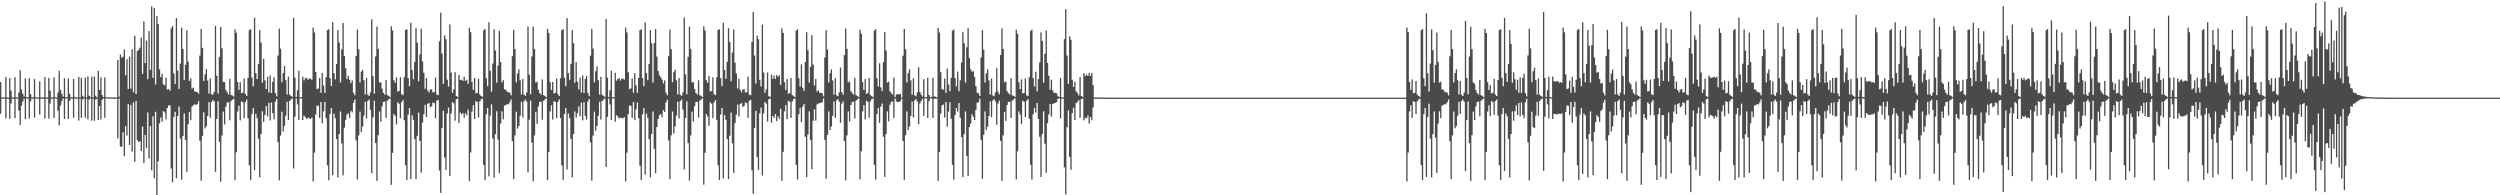 <?xml version="1.0" encoding="UTF-8"?>
<svg xmlns="http://www.w3.org/2000/svg" width="1920" height="150">
  <path d="M0 63.037h1v24.346H0zM1 74.728h1v1.000H1zM2 74.933h1v1.000H2zM3 74.739h1v1.000H3zM4 59.152h1v31.844H4zM5 74.819h1v1.000H5zM6 74.957h1v1.000H6zM7 59.945h1v31.355H7zM8 69.641h1v9.769H8zM9 74.776h1v1.000H9zM10 74.906h1v1.000H10zM11 59.286h1v31.472H11zM12 74.561h1v1.000H12zM13 74.905h1v1.000H13zM14 71.188h1v13.785H14zM15 53.867h1v42.244H15zM16 68.681h1v12.562H16zM17 71.985h1v5.997H17zM18 74.198h1v1.650H18zM19 60.186h1v31.343H19zM20 74.599h1v1.000H20zM21 74.689h1v1.000H21zM22 59.997h1v31.098H22zM23 72.254h1v5.579H23zM24 74.719h1v1.000H24zM25 74.756h1v1.000H25zM26 60.721h1v29.600H26zM27 74.509h1v1.049H27zM28 74.840h1v1.000H28zM29 74.861h1v1.000H29zM30 62.470h1v25.472H30zM31 74.708h1v1.000H31zM32 74.908h1v1.000H32zM33 74.702h1v1.000H33zM34 59.163h1v31.880H34zM35 74.810h1v1.000H35zM36 74.949h1v1.000H36zM37 59.824h1v31.336H37zM38 69.572h1v9.937H38zM39 74.802h1v1.000H39zM40 74.901h1v1.000H40zM41 59.366h1v31.279H41zM42 74.574h1v1.000H42zM43 74.896h1v1.000H43zM44 71.175h1v13.799H44zM45 54.312h1v41.969H45zM46 69.063h1v11.922H46zM47 72.043h1v5.683H47zM48 74.202h1v1.461H48zM49 60.069h1v31.259H49zM50 74.611h1v1.000H50zM51 74.676h1v1.000H51zM52 60.195h1v31.122H52zM53 72.028h1v5.508H53zM54 74.701h1v1.000H54zM55 74.764h1v1.000H55zM56 60.672h1v29.666H56zM57 74.465h1v1.093H57zM58 74.847h1v1.000H58zM59 74.880h1v1.000H59zM60 58.996h1v33.624H60zM61 74.793h1v1.000H61zM62 59.667h1v30.729H62zM63 73.540h1v2.791H63zM64 74.696h1v1.000H64zM65 59.543h1v30.810H65zM66 74.790h1v1.000H66zM67 58.721h1v32.892H67zM68 73.632h1v2.705H68zM69 74.690h1v1.000H69zM70 58.862h1v33.690H70zM71 74.776h1v1.000H71zM72 58.754h1v34.041H72zM73 73.498h1v2.875H73zM74 74.876h1v1.000H74zM75 54.361h1v37.876H75zM76 69.005h1v12.342H76zM77 59.404h1v32.296H77zM78 73.029h1v3.662H78zM79 74.563h1v1.000H79zM80 59.468h1v30.958H80zM81 74.610h1v1.000H81zM82 74.724h1v1.000H82zM83 74.763h1v1.000H83zM84 74.754h1v1.000H84zM85 74.758h1v1.000H85zM86 74.844h1v1.000H86zM87 74.854h1v1.000H87zM88 74.864h1v1.000H88zM89 74.889h1v1.000H89zM90 46.092h1v60.261H90zM91 74.293h1v1.453H91zM92 41.908h1v70.692H92zM93 44.404h1v68.218H93zM94 43.575h1v57.971H94zM95 37.972h1v81.983H95zM96 57.880h1v39.039H96zM97 45.472h1v58.606H97zM98 68.276h1v11.696H98zM99 43.583h1v67.732H99zM100 68.090h1v12.498H100zM101 37.831h1v78.634H101zM102 70.837h1v7.865H102zM103 27.426h1v96.905H103zM104 72.235h1v5.209H104zM105 39.245h1v68.406H105zM106 38.314h1v70.777H106zM107 36.649h1v71.840H107zM108 28.883h1v87.096H108zM109 56.786h1v40.400H109zM110 16.341h1v108.946H110zM111 48.508h1v55.068H111zM112 31.139h1v82.559H112zM113 60.800h1v25.623H113zM114 23.838h1v97.919H114zM115 53.725h1v43.081H115zM116 4.857h1v125.909H116zM117 59.807h1v29.496H117zM118 6.017h1v130.795H118zM119 64.909h1v20.961H119zM120 12.266h1v137.661H120zM121 18.418h1v105.421H121zM122 53.332h1v41.401H122zM123 59.355h1v30.871H123zM124 56.846h1v36.579H124zM125 64.783h1v20.544H125zM126 65.499h1v20.822H126zM127 59.622h1v32.012H127zM128 68.758h1v14.211H128zM129 68.296h1v12.728H129zM130 69.688h1v11.182H130zM131 21.779h1v107.643H131zM132 19.984h1v120.048H132zM133 56.430h1v33.467H133zM134 64.398h1v21.519H134zM135 13.804h1v123.060H135zM136 54.255h1v34.901H136zM137 68.356h1v13.460H137zM138 48.797h1v57.579H138zM139 21.292h1v116.703H139zM140 37.576h1v66.861H140zM141 61.534h1v25.553H141zM142 49.800h1v57.834H142zM143 23.286h1v108.698H143zM144 47.370h1v48.136H144zM145 62.179h1v23.892H145zM146 60.168h1v32.072H146zM147 68.067h1v13.887H147zM148 67.289h1v13.462H148zM149 70.235h1v9.889H149zM150 70.346h1v10.370H150zM151 70.706h1v9.205H151zM152 71.920h1v5.781H152zM153 42.700h1v65.320H153zM154 22.196h1v116.560H154zM155 36.703h1v67.670H155zM156 62.132h1v24.136H156zM157 57.068h1v41.560H157zM158 53.107h1v43.888H158zM159 61.831h1v27.164H159zM160 71.894h1v6.582H160zM161 60.237h1v30.169H161zM162 72.432h1v5.850H162zM163 72.654h1v4.154H163zM164 70.649h1v7.232H164zM165 19.894h1v112.024H165zM166 58.162h1v33.176H166zM167 71.873h1v5.898H167zM168 43.741h1v65.230H168zM169 20.688h1v118.869H169zM170 37.123h1v66.914H170zM171 62.866h1v22.817H171zM172 63.037h1v32.548H172zM173 69.241h1v12.750H173zM174 70.780h1v7.981H174zM175 72.497h1v6.067H175zM176 60.456h1v31.911H176zM177 72.950h1v4.653H177zM178 73.368h1v3.295H178zM179 74.181h1v1.570H179zM180 22.446h1v115.939H180zM181 25.174h1v91.754H181zM182 62.952h1v22.678H182zM183 69.036h1v12.132H183zM184 63.072h1v29.385H184zM185 71.601h1v6.208H185zM186 71.159h1v7.402H186zM187 60.271h1v30.543H187zM188 72.223h1v6.089H188zM189 73.657h1v2.857H189zM190 59.713h1v31.155H190zM191 23.156h1v103.861H191zM192 22.380h1v115.909H192zM193 59.601h1v28.087H193zM194 66.254h1v16.749H194zM195 13.657h1v117.004H195zM196 56.216h1v31.184H196zM197 60.754h1v30.151H197zM198 49.196h1v57.410H198zM199 23.099h1v113.147H199zM200 32.652h1v70.325H200zM201 63.488h1v21.960H201zM202 45.151h1v48.472H202zM203 61.737h1v26.469H203zM204 68.370h1v13.053H204zM205 59.058h1v30.342H205zM206 70.955h1v8.070H206zM207 58.015h1v34.498H207zM208 71.437h1v7.219H208zM209 62.803h1v24.132H209zM210 59.340h1v32.360H210zM211 71.495h1v6.608H211zM212 73.989h1v1.974H212zM213 42.666h1v66.534H213zM214 21.974h1v116.552H214zM215 37.303h1v66.833H215zM216 63.126h1v22.684H216zM217 56.138h1v44.869H217zM218 50.713h1v45.994H218zM219 61.580h1v27.257H219zM220 72.549h1v5.597H220zM221 58.860h1v33.362H221zM222 72.737h1v4.771H222zM223 73.695h1v2.724H223zM224 74.382h1v1.209H224zM225 13.679h1v115.761H225zM226 59.599h1v30.040H226zM227 74.462h1v1.109H227zM228 69.342h1v10.826H228zM229 54.320h1v37.810H229zM230 74.559h1v1.000H230zM231 74.660h1v1.000H231zM232 58.935h1v33.222H232zM233 61.734h1v27.107H233zM234 60.104h1v29.839H234zM235 59.768h1v31.637H235zM236 61.302h1v29.027H236zM237 60.352h1v30.500H237zM238 60.297h1v31.027H238zM239 61.299h1v28.923H239zM240 21.178h1v118.212H240zM241 24.873h1v92.320H241zM242 55.187h1v32.707H242zM243 68.491h1v12.618H243zM244 67.873h1v13.397H244zM245 59.924h1v30.666H245zM246 71.225h1v7.091H246zM247 56.002h1v38.743H247zM248 65.693h1v19.828H248zM249 71.394h1v6.845H249zM250 59.240h1v31.539H250zM251 23.099h1v103.992H251zM252 22.416h1v116.041H252zM253 60.008h1v27.659H253zM254 66.103h1v16.867H254zM255 17.072h1v117.417H255zM256 56.204h1v30.995H256zM257 60.920h1v29.896H257zM258 49.048h1v57.706H258zM259 23.068h1v113.152H259zM260 32.640h1v70.343H260zM261 63.295h1v22.287H261zM262 37.914h1v72.204H262zM263 17.598h1v117.038H263zM264 42.914h1v55.097H264zM265 52.433h1v39.579H265zM266 60.775h1v27.162H266zM267 58.177h1v28.828H267zM268 61.350h1v29.204H268zM269 63.720h1v21.364H269zM270 61.623h1v24.693H270zM271 71.178h1v7.771H271zM272 73.148h1v3.297H272zM273 43.021h1v64.767H273zM274 22.751h1v115.088H274zM275 37.797h1v66.180H275zM276 63.206h1v22.492H276zM277 55.005h1v46.387H277zM278 53.729h1v43.483H278zM279 61.615h1v27.193H279zM280 72.553h1v5.636H280zM281 59.855h1v31.122H281zM282 72.728h1v4.897H282zM283 73.658h1v2.711H283zM284 71.018h1v13.296H284zM285 14.922h1v118.074H285zM286 58.530h1v31.593H286zM287 71.870h1v5.568H287zM288 43.400h1v66.414H288zM289 20.313h1v118.632H289zM290 37.522h1v66.332H290zM291 63.271h1v22.373H291zM292 63.321h1v30.203H292zM293 68.060h1v13.579H293zM294 71.361h1v6.900H294zM295 72.649h1v5.341H295zM296 61.331h1v29.244H296zM297 73.042h1v4.211H297zM298 73.638h1v2.772H298zM299 74.515h1v1.000H299zM300 20.164h1v121.761H300zM301 23.376h1v93.978H301zM302 61.609h1v26.008H302zM303 63.558h1v25.369H303zM304 59.395h1v36.150H304zM305 70.247h1v8.367H305zM306 69.898h1v9.841H306zM307 59.307h1v31.582H307zM308 72.383h1v6.118H308zM309 73.107h1v3.722H309zM310 59.270h1v33.057H310zM311 22.948h1v103.908H311zM312 22.495h1v115.749H312zM313 59.984h1v28.040H313zM314 66.126h1v16.866H314zM315 17.480h1v120.060H315zM316 53.763h1v34.704H316zM317 60.808h1v31.326H317zM318 47.510h1v59.296H318zM319 21.574h1v115.993H319zM320 32.787h1v71.485H320zM321 62.391h1v24.063H321zM322 41.703h1v66.608H322zM323 22.041h1v110.564H323zM324 47.224h1v46.881H324zM325 55.854h1v31.910H325zM326 68.201h1v12.333H326zM327 59.901h1v30.015H327zM328 69.415h1v10.313H328zM329 70.984h1v8.079H329zM330 68.705h1v13.685H330zM331 68.641h1v13.031H331zM332 70.982h1v7.779H332zM333 70.735h1v8.472H333zM334 59.532h1v31.323H334zM335 72.625h1v4.678H335zM336 73.156h1v3.593H336zM337 31.725h1v99.254H337zM338 9.688h1v138.420H338zM339 41.189h1v57.066H339zM340 64.396h1v20.720H340zM341 27.242h1v93.621H341zM342 30.148h1v100.426H342zM343 61.197h1v25.892H343zM344 66.495h1v16.071H344zM345 18.750h1v116.398H345zM346 55.802h1v31.300H346zM347 71.289h1v7.118H347zM348 68.564h1v10.857H348zM349 55.388h1v37.297H349zM350 73.804h1v2.412H350zM351 74.471h1v1.080H351zM352 57.471h1v36.918H352zM353 61.413h1v25.038H353zM354 61.173h1v26.692H354zM355 62.124h1v24.713H355zM356 58.954h1v31.560H356zM357 62.111h1v24.822H357zM358 61.290h1v27.412H358zM359 64.350h1v19.891H359zM360 21.319h1v117.848H360zM361 24.748h1v92.353H361zM362 62.942h1v22.745H362zM363 68.973h1v11.882H363zM364 59.791h1v31.611H364zM365 71.676h1v6.034H365zM366 71.291h1v7.007H366zM367 60.547h1v29.618H367zM368 72.613h1v5.243H368zM369 73.750h1v2.703H369zM370 74.338h1v1.361H370zM371 23.332h1v103.407H371zM372 22.211h1v116.044H372zM373 60.179h1v27.480H373zM374 66.220h1v16.678H374zM375 17.109h1v118.362H375zM376 54.347h1v34.481H376zM377 70.421h1v9.756H377zM378 48.769h1v57.618H378zM379 22.589h1v113.871H379zM380 38.764h1v64.251H380zM381 63.552h1v21.896H381zM382 50.393h1v56.858H382zM383 23.755h1v109.228H383zM384 47.593h1v47.272H384zM385 63.320h1v22.236H385zM386 61.559h1v30.091H386zM387 68.662h1v12.462H387zM388 68.910h1v11.731H388zM389 70.513h1v9.407H389zM390 70.783h1v9.390H390zM391 71.146h1v7.401H391zM392 73.208h1v3.119H392zM393 43.181h1v65.223H393zM394 22.886h1v114.754H394zM395 37.744h1v66.266H395zM396 63.244h1v22.543H396zM397 56.395h1v42.321H397zM398 53.209h1v43.575H398zM399 61.629h1v27.189H399zM400 72.541h1v5.634H400zM401 60.638h1v29.663H401zM402 72.654h1v5.058H402zM403 73.699h1v2.709H403zM404 70.995h1v7.006H404zM405 20.297h1v112.111H405zM406 57.405h1v34.475H406zM407 72.397h1v4.884H407zM408 43.341h1v66.248H408zM409 20.408h1v118.737H409zM410 37.749h1v66.255H410zM411 63.295h1v22.549H411zM412 62.803h1v32.277H412zM413 69.032h1v12.712H413zM414 71.422h1v6.881H414zM415 72.607h1v5.528H415zM416 60.977h1v30.998H416zM417 73.061h1v4.366H417zM418 73.695h1v2.750H418zM419 74.563h1v1.000H419zM420 22.223h1v116.113H420zM421 25.362h1v91.280H421zM422 63.057h1v22.562H422zM423 69.045h1v11.782H423zM424 62.994h1v28.818H424zM425 71.753h1v5.929H425zM426 71.293h1v7.003H426zM427 60.327h1v30.406H427zM428 72.252h1v6.011H428zM429 73.705h1v2.701H429zM430 60.101h1v30.604H430zM431 23.132h1v103.839H431zM432 22.378h1v115.854H432zM433 59.618h1v28.058H433zM434 66.226h1v16.753H434zM435 13.859h1v116.277H435zM436 56.191h1v30.995H436zM437 61.230h1v29.523H437zM438 49.107h1v57.546H438zM439 23.087h1v113.175H439zM440 33.135h1v69.813H440zM441 63.524h1v22.038H441zM442 47.653h1v42.647H442zM443 62.785h1v24.101H443zM444 68.534h1v13.177H444zM445 59.636h1v29.615H445zM446 71.024h1v7.863H446zM447 57.974h1v34.421H447zM448 71.423h1v7.141H448zM449 60.601h1v28.412H449zM450 58.306h1v33.602H450zM451 71.410h1v6.660H451zM452 73.872h1v2.140H452zM453 42.767h1v66.610H453zM454 22.188h1v116.515H454zM455 37.301h1v66.907H455zM456 63.199h1v22.582H456zM457 54.752h1v45.631H457zM458 50.896h1v45.789H458zM459 61.623h1v27.243H459zM460 72.586h1v5.564H460zM461 58.967h1v32.906H461zM462 72.736h1v4.817H462zM463 73.679h1v2.715H463zM464 74.443h1v1.143H464zM465 14.530h1v113.706H465zM466 59.610h1v30.144H466zM467 74.481h1v1.121H467zM468 69.370h1v10.807H468zM469 54.342h1v37.890H469zM470 74.564h1v1.000H470zM471 74.693h1v1.000H471zM472 55.848h1v37.663H472zM473 61.974h1v26.496H473zM474 60.659h1v28.893H474zM475 59.951h1v31.107H475zM476 61.874h1v28.497H476zM477 60.426h1v30.120H477zM478 60.416h1v30.497H478zM479 61.152h1v28.908H479zM480 21.193h1v118.172H480zM481 24.879h1v92.311H481zM482 55.473h1v32.204H482zM483 68.508h1v12.632H483zM484 67.861h1v13.415H484zM485 60.194h1v30.431H485zM486 71.194h1v7.191H486zM487 56.234h1v36.062H487zM488 65.678h1v18.370H488zM489 71.299h1v7.483H489zM490 59.792h1v30.979H490zM491 23.177h1v104.084H491zM492 22.463h1v115.756H492zM493 60.002h1v27.786H493zM494 66.224h1v16.805H494zM495 17.208h1v116.947H495zM496 56.196h1v30.970H496zM497 61.599h1v28.942H497zM498 49.044h1v57.757H498zM499 23.047h1v113.142H499zM500 33.260h1v69.633H500zM501 63.399h1v22.189H501zM502 33.094h1v81.063H502zM503 22.318h1v110.700H503zM504 43.466h1v54.145H504zM505 54.579h1v36.754H505zM506 57.923h1v30.518H506zM507 59.292h1v28.367H507zM508 61.073h1v28.861H508zM509 64.063h1v20.452H509zM510 61.805h1v24.181H510zM511 71.162h1v7.536H511zM512 73.105h1v3.503H512zM513 43.233h1v64.584H513zM514 22.686h1v115.001H514zM515 37.780h1v66.156H515zM516 63.154h1v22.524H516zM517 55.435h1v47.158H517zM518 53.482h1v43.714H518zM519 61.680h1v27.101H519zM520 72.532h1v5.626H520zM521 59.937h1v31.001H521zM522 72.750h1v4.904H522zM523 73.641h1v2.765H523zM524 71.039h1v13.134H524zM525 13.475h1v116.650H525zM526 57.099h1v33.576H526zM527 72.433h1v5.425H527zM528 43.630h1v66.258H528zM529 20.489h1v118.160H529zM530 37.604h1v66.388H530zM531 63.240h1v22.502H531zM532 63.182h1v30.144H532zM533 68.249h1v13.320H533zM534 71.473h1v6.806H534zM535 72.530h1v5.663H535zM536 61.632h1v28.685H536zM537 73.118h1v4.149H537zM538 73.653h1v2.778H538zM539 74.563h1v1.000H539zM540 20.195h1v121.653H540zM541 23.383h1v93.910H541zM542 61.597h1v25.987H542zM543 63.495h1v26.026H543zM544 58.352h1v38.213H544zM545 70.222h1v8.357H545zM546 69.918h1v9.749H546zM547 59.325h1v31.522H547zM548 72.431h1v6.086H548zM549 73.102h1v3.728H549zM550 59.292h1v32.810H550zM551 22.918h1v103.959H551zM552 22.490h1v115.742H552zM553 59.995h1v28.019H553zM554 66.126h1v16.831H554zM555 17.485h1v119.680H555zM556 53.792h1v34.675H556zM557 60.488h1v31.471H557zM558 47.508h1v59.331H558zM559 21.564h1v115.999H559zM560 32.199h1v72.054H560zM561 62.403h1v24.050H561zM562 40.281h1v69.821H562zM563 22.635h1v110.232H563zM564 48.130h1v46.377H564zM565 56.297h1v31.752H565zM566 67.933h1v12.474H566zM567 60.453h1v28.966H567zM568 69.144h1v10.727H568zM569 70.959h1v8.214H569zM570 68.707h1v13.507H570zM571 68.489h1v12.857H571zM572 70.950h1v7.706H572zM573 70.784h1v8.539H573zM574 58.820h1v31.736H574zM575 72.700h1v4.682H575zM576 73.189h1v3.565H576zM577 32.327h1v98.539H577zM578 9.244h1v139.579H578zM579 42.606h1v55.586H579zM580 64.225h1v20.849H580zM581 27.313h1v93.295H581zM582 30.137h1v100.390H582zM583 61.265h1v25.710H583zM584 66.506h1v16.115H584zM585 18.829h1v116.057H585zM586 55.678h1v31.357H586zM587 71.290h1v7.046H587zM588 68.638h1v10.918H588zM589 55.579h1v37.787H589zM590 73.807h1v2.397H590zM591 74.460h1v1.155H591zM592 57.227h1v36.997H592zM593 60.575h1v28.513H593zM594 57.997h1v32.459H594zM595 60.690h1v26.886H595zM596 57.560h1v35.503H596zM597 59.044h1v30.290H597zM598 57.766h1v33.495H598zM599 65.234h1v18.297H599zM600 21.770h1v117.117H600zM601 25.194h1v91.401H601zM602 63.039h1v22.555H602zM603 69.056h1v11.674H603zM604 60.597h1v30.969H604zM605 72.021h1v5.337H605zM606 71.440h1v6.761H606zM607 59.933h1v30.656H607zM608 73.012h1v4.900H608zM609 73.829h1v2.346H609zM610 74.481h1v1.079H610zM611 23.524h1v103.142H611zM612 22.523h1v115.417H612zM613 60.116h1v27.549H613zM614 66.401h1v16.417H614zM615 49.353h1v44.569H615zM616 67.401h1v14.533H616zM617 69.761h1v10.016H617zM618 47.503h1v57.536H618zM619 24.740h1v111.245H619zM620 38.611h1v64.637H620zM621 63.499h1v21.990H621zM622 51.320h1v56.180H622zM623 27.135h1v102.794H623zM624 49.547h1v43.165H624zM625 65.699h1v18.259H625zM626 60.636h1v31.968H626zM627 70.301h1v9.941H627zM628 69.370h1v10.188H628zM629 71.226h1v8.024H629zM630 71.357h1v7.512H630zM631 71.631h1v6.783H631zM632 73.994h1v1.678H632zM633 44.095h1v63.257H633zM634 23.165h1v114.114H634zM635 38.079h1v65.528H635zM636 63.380h1v22.179H636zM637 56.291h1v43.616H637zM638 53.305h1v43.892H638zM639 61.765h1v27.211H639zM640 72.693h1v5.251H640zM641 60.171h1v30.326H641zM642 73.171h1v3.963H642zM643 73.920h1v2.139H643zM644 70.908h1v7.144H644zM645 51.851h1v42.442H645zM646 70.793h1v8.841H646zM647 72.749h1v5.199H647zM648 42.298h1v66.042H648zM649 21.814h1v116.755H649zM650 37.485h1v66.446H650zM651 63.220h1v22.310H651zM652 62.605h1v30.712H652zM653 69.981h1v10.663H653zM654 71.415h1v6.992H654zM655 72.602h1v5.500H655zM656 59.872h1v31.048H656zM657 73.077h1v4.173H657zM658 73.701h1v2.698H658zM659 74.568h1v1.000H659zM660 22.772h1v115.026H660zM661 25.910h1v90.287H661zM662 63.092h1v22.436H662zM663 69.089h1v11.627H663zM664 60.553h1v31.262H664zM665 72.030h1v5.326H665zM666 71.482h1v6.742H666zM667 59.846h1v30.546H667zM668 73.036h1v4.836H668zM669 73.850h1v2.313H669zM670 74.473h1v1.074H670zM671 23.536h1v103.116H671zM672 22.478h1v115.453H672zM673 60.118h1v27.545H673zM674 66.418h1v16.399H674zM675 48.571h1v45.828H675zM676 67.112h1v14.774H676zM677 69.847h1v9.691H677zM678 47.669h1v57.290H678zM679 24.591h1v111.311H679zM680 38.716h1v64.258H680zM681 63.395h1v22.143H681zM682 62.713h1v30.468H682zM683 70.055h1v10.360H683zM684 71.442h1v6.839H684zM685 72.642h1v5.268H685zM686 59.541h1v31.026H686zM687 74.423h1v1.319H687zM688 72.530h1v5.337H688zM689 72.206h1v6.138H689zM690 72.540h1v5.818H690zM691 72.063h1v5.674H691zM692 74.887h1v1.000H692zM693 42.824h1v65.462H693zM694 22.238h1v115.896H694zM695 37.765h1v66.108H695zM696 63.323h1v22.252H696zM697 56.276h1v43.614H697zM698 53.293h1v43.928H698zM699 61.713h1v27.292H699zM700 72.708h1v5.243H700zM701 60.171h1v30.074H701zM702 73.159h1v3.995H702zM703 73.923h1v2.159H703zM704 70.914h1v7.137H704zM705 51.687h1v43.710H705zM706 70.451h1v9.041H706zM707 72.723h1v4.874H707zM708 74.063h1v1.856H708zM709 60.883h1v28.149H709zM710 74.523h1v1.017H710zM711 74.527h1v1.000H711zM712 59.660h1v31.028H712zM713 72.863h1v4.856H713zM714 74.581h1v1.000H714zM715 74.350h1v1.242H715zM716 59.802h1v30.816H716zM717 74.086h1v1.755H717zM718 74.229h1v1.644H718zM719 74.832h1v1.000H719zM720 21.447h1v117.458H720zM721 24.968h1v91.682H721zM722 55.474h1v31.797H722zM723 68.490h1v12.471H723zM724 68.821h1v11.447H724zM725 60.369h1v29.899H725zM726 71.320h1v6.999H726zM727 52.660h1v44.603H727zM728 64.904h1v20.798H728zM729 70.139h1v8.444H729zM730 59.752h1v31.462H730zM731 23.577h1v103.001H731zM732 22.764h1v115.160H732zM733 59.933h1v28.349H733zM734 66.411h1v16.536H734zM735 54.973h1v30.687H735zM736 70.060h1v9.049H736zM737 61.706h1v28.700H737zM738 48.012h1v57.170H738zM739 24.713h1v111.270H739zM740 33.251h1v69.762H740zM741 63.362h1v22.186H741zM742 36.333h1v83.413H742zM743 21.641h1v113.593H743zM744 44.577h1v53.046H744zM745 53.196h1v41.723H745zM746 54.971h1v32.713H746zM747 54.670h1v34.985H747zM748 59.226h1v33.008H748zM749 66.085h1v18.294H749zM750 71.178h1v7.667H750zM751 71.696h1v6.868H751zM752 73.667h1v2.097H752zM753 44.109h1v63.265H753zM754 23.179h1v114.203H754zM755 38.154h1v65.391H755zM756 63.389h1v22.139H756zM757 56.314h1v43.618H757zM758 53.281h1v43.953H758zM759 61.761h1v27.306H759zM760 72.658h1v5.277H760zM761 60.361h1v29.614H761zM762 73.202h1v3.955H762zM763 73.899h1v2.219H763zM764 70.929h1v7.125H764zM765 52.339h1v43.475H765zM766 70.336h1v9.192H766zM767 72.457h1v4.789H767zM768 42.238h1v66.024H768zM769 21.772h1v117.061H769zM770 37.620h1v66.306H770zM771 63.216h1v22.659H771zM772 62.611h1v30.250H772zM773 70.043h1v10.544H773zM774 71.485h1v6.787H774zM775 72.624h1v5.476H775zM776 60.006h1v30.591H776zM777 73.139h1v4.066H777zM778 73.710h1v2.743H778zM779 74.455h1v1.000H779zM780 22.784h1v114.981H780zM781 25.887h1v90.266H781zM782 63.161h1v22.410H782zM783 68.450h1v19.479H783zM784 60.960h1v34.368H784zM785 71.655h1v5.685H785zM786 71.477h1v6.771H786zM787 60.338h1v29.611H787zM788 73.139h1v4.267H788zM789 73.850h1v2.277H789zM790 59.276h1v31.980H790zM791 23.765h1v102.682H791zM792 22.683h1v115.153H792zM793 60.019h1v27.742H793zM794 66.392h1v16.429H794zM795 55.070h1v31.436H795zM796 70.075h1v8.974H796zM797 60.705h1v30.714H797zM798 47.905h1v57.145H798zM799 24.895h1v111.021H799zM800 31.483h1v71.503H800zM801 63.505h1v21.986H801zM802 41.264h1v69.132H802zM803 23.444h1v109.284H803zM804 48.293h1v46.274H804zM805 58.175h1v29.660H805zM806 68.852h1v11.121H806zM807 61.211h1v28.311H807zM808 69.377h1v10.472H808zM809 71.271h1v7.969H809zM810 71.360h1v7.589H810zM811 71.627h1v6.838H811zM812 73.779h1v2.037H812zM813 74.497h1v1.000H813zM814 59.840h1v31.093H814zM815 74.750h1v1.000H815zM816 74.786h1v1.000H816zM817 30.021h1v98.536H817zM818 7.086h1v142.085H818zM819 42.646h1v55.019H819zM820 64.363h1v20.454H820zM821 27.847h1v92.658H821zM822 30.492h1v99.855H822zM823 61.280h1v25.579H823zM824 66.779h1v15.979H824zM825 62.710h1v29.474H825zM826 70.080h1v9.140H826zM827 71.498h1v6.777H827zM828 73.235h1v3.663H828zM829 59.281h1v31.209H829zM830 73.721h1v2.409H830zM831 74.438h1v1.195H831zM832 56.221h1v36.184H832zM833 58.447h1v31.977H833zM834 57.209h1v33.723H834zM835 58.389h1v30.282H835zM836 55.934h1v38.916H836zM837 58.373h1v31.409H837zM838 55.972h1v36.389H838zM839 65.305h1v17.341H839zM840 74.814h1v1.000H840zM841 74.820h1v1.000H841zM842 74.860h1v1.000H842zM843 74.881h1v1.000H843zM844 74.870h1v1.000H844zM845 74.925h1v1.000H845zM846 74.919h1v1.000H846zM847 74.922h1v1.000H847zM848 74.936h1v1.000H848zM849 74.951h1v1.000H849zM850 74.957h1v1.000H850zM851 74.969h1v1.000H851zM852 74.972h1v1.000H852zM853 74.980h1v1.000H853zM854 74.978h1v1.000H854zM855 74.979h1v1.000H855zM856 74.989h1v1.000H856zM857 74.989h1v1.000H857zM858 74.991h1v1.000H858zM859 74.991h1v1.000H859zM860 74.993h1v1.000H860zM861 74.992h1v1.000H861zM862 74.994h1v1.000H862zM863 74.996h1v1.000H863zM864 74.996h1v1.000H864zM865 74.996h1v1.000H865zM866 74.997h1v1.000H866zM867 74.998h1v1.000H867zM868 74.998h1v1.000H868zM869 74.999h1v1.000H869zM870 74.999h1v1.000H870zM871 74.999h1v1.000H871zM872 74.999h1v1.000H872zM873 74.999h1v1.000H873zM874 74.999h1v1.000H874zM875 74.999h1v1.000H875zM876 74.999h1v1.000H876zM877 74.999h1v1.000H877zM878 74.999h1v1.000H878zM879 74.999h1v1.000H879zM880 74.999h1v1.000H880zM881 74.999h1v1.000H881zM882 74.999h1v1.000H882zM883 74.999h1v1.000H883zM884 74.999h1v1.000H884zM885 74.999h1v1.000H885zM886 74.999h1v1.000H886zM887 74.999h1v1.000H887zM888 74.999h1v1.000H888zM889 74.999h1v1.000H889zM890 74.999h1v1.000H890zM891 74.999h1v1.000H891zM892 74.999h1v1.000H892zM893 74.999h1v1.000H893zM894 74.999h1v1.000H894zM895 74.999h1v1.000H895zM896 74.999h1v1.000H896zM897 74.999h1v1.000H897zM898 74.999h1v1.000H898zM899 74.999h1v1.000H899zM900 74.999h1v1.000H900zM901 74.999h1v1.000H901zM902 74.999h1v1.000H902zM903 74.999h1v1.000H903zM904 74.999h1v1.000H904zM905 74.999h1v1.000H905zM906 74.999h1v1.000H906zM907 74.999h1v1.000H907zM908 74.999h1v1.000H908zM909 74.999h1v1.000H909zM910 74.999h1v1.000H910zM911 74.999h1v1.000H911zM912 74.999h1v1.000H912zM913 74.999h1v1.000H913zM914 74.999h1v1.000H914zM915 74.999h1v1.000H915zM916 74.999h1v1.000H916zM917 74.999h1v1.000H917zM918 74.999h1v1.000H918zM919 74.999h1v1.000H919zM920 74.999h1v1.000H920zM921 74.999h1v1.000H921zM922 74.999h1v1.000H922zM923 74.999h1v1.000H923zM924 74.999h1v1.000H924zM925 74.999h1v1.000H925zM926 74.999h1v1.000H926zM927 74.999h1v1.000H927zM928 74.999h1v1.000H928zM929 74.999h1v1.000H929zM930 74.999h1v1.000H930zM931 74.999h1v1.000H931zM932 74.999h1v1.000H932zM933 74.999h1v1.000H933zM934 74.999h1v1.000H934zM935 74.999h1v1.000H935zM936 74.999h1v1.000H936zM937 74.999h1v1.000H937zM938 74.999h1v1.000H938zM939 74.999h1v1.000H939zM940 74.999h1v1.000H940zM941 74.999h1v1.000H941zM942 74.999h1v1.000H942zM943 74.999h1v1.000H943zM944 74.999h1v1.000H944zM945 74.999h1v1.000H945zM946 74.999h1v1.000H946zM947 74.999h1v1.000H947zM948 74.999h1v1.000H948zM949 74.999h1v1.000H949zM950 74.999h1v1.000H950zM951 74.999h1v1.000H951zM952 74.999h1v1.000H952zM953 74.999h1v1.000H953zM954 74.999h1v1.000H954zM955 74.999h1v1.000H955zM956 74.999h1v1.000H956zM957 74.999h1v1.000H957zM958 74.999h1v1.000H958zM959 74.999h1v1.000H959zM960 74.999h1v1.000H960zM961 74.999h1v1.000H961zM962 74.999h1v1.000H962zM963 74.999h1v1.000H963zM964 74.999h1v1.000H964zM965 74.999h1v1.000H965zM966 74.999h1v1.000H966zM967 74.999h1v1.000H967zM968 74.999h1v1.000H968zM969 74.999h1v1.000H969zM970 74.999h1v1.000H970zM971 74.999h1v1.000H971zM972 74.999h1v1.000H972zM973 74.999h1v1.000H973zM974 74.999h1v1.000H974zM975 74.999h1v1.000H975zM976 74.999h1v1.000H976zM977 74.999h1v1.000H977zM978 74.999h1v1.000H978zM979 74.999h1v1.000H979zM980 74.999h1v1.000H980zM981 74.999h1v1.000H981zM982 74.999h1v1.000H982zM983 74.999h1v1.000H983zM984 74.999h1v1.000H984zM985 74.999h1v1.000H985zM986 74.999h1v1.000H986zM987 74.999h1v1.000H987zM988 74.999h1v1.000H988zM989 74.999h1v1.000H989zM990 74.999h1v1.000H990zM991 74.999h1v1.000H991zM992 74.999h1v1.000H992zM993 74.999h1v1.000H993zM994 74.999h1v1.000H994zM995 74.999h1v1.000H995zM996 74.999h1v1.000H996zM997 74.999h1v1.000H997zM998 74.999h1v1.000H998zM999 74.999h1v1.000H999zM1000 74.999h1v1.000H1000zM1001 74.999h1v1.000H1001zM1002 74.999h1v1.000H1002zM1003 74.999h1v1.000H1003zM1004 74.999h1v1.000H1004zM1005 74.999h1v1.000H1005zM1006 74.999h1v1.000H1006zM1007 74.999h1v1.000H1007zM1008 74.999h1v1.000H1008zM1009 74.999h1v1.000H1009zM1010 74.999h1v1.000H1010zM1011 74.999h1v1.000H1011zM1012 74.999h1v1.000H1012zM1013 74.999h1v1.000H1013zM1014 74.999h1v1.000H1014zM1015 74.999h1v1.000H1015zM1016 74.999h1v1.000H1016zM1017 74.999h1v1.000H1017zM1018 74.999h1v1.000H1018zM1019 74.999h1v1.000H1019zM1020 74.999h1v1.000H1020zM1021 74.999h1v1.000H1021zM1022 74.999h1v1.000H1022zM1023 74.999h1v1.000H1023zM1024 74.999h1v1.000H1024zM1025 74.999h1v1.000H1025zM1026 74.999h1v1.000H1026zM1027 74.999h1v1.000H1027zM1028 74.999h1v1.000H1028zM1029 74.999h1v1.000H1029zM1030 74.999h1v1.000H1030zM1031 74.999h1v1.000H1031zM1032 74.999h1v1.000H1032zM1033 74.999h1v1.000H1033zM1034 74.999h1v1.000H1034zM1035 74.999h1v1.000H1035zM1036 74.999h1v1.000H1036zM1037 74.999h1v1.000H1037zM1038 74.999h1v1.000H1038zM1039 74.999h1v1.000H1039zM1040 74.999h1v1.000H1040zM1041 74.999h1v1.000H1041zM1042 74.999h1v1.000H1042zM1043 74.999h1v1.000H1043zM1044 74.999h1v1.000H1044zM1045 74.999h1v1.000H1045zM1046 74.999h1v1.000H1046zM1047 74.999h1v1.000H1047zM1048 74.999h1v1.000H1048zM1049 74.999h1v1.000H1049zM1050 74.999h1v1.000H1050zM1051 74.999h1v1.000H1051zM1052 74.999h1v1.000H1052zM1053 74.999h1v1.000H1053zM1054 74.999h1v1.000H1054zM1055 74.999h1v1.000H1055zM1056 74.999h1v1.000H1056zM1057 74.999h1v1.000H1057zM1058 74.999h1v1.000H1058zM1059 74.999h1v1.000H1059zM1060 74.999h1v1.000H1060zM1061 74.999h1v1.000H1061zM1062 74.999h1v1.000H1062zM1063 74.999h1v1.000H1063zM1064 74.999h1v1.000H1064zM1065 74.999h1v1.000H1065zM1066 74.999h1v1.000H1066zM1067 74.999h1v1.000H1067zM1068 74.999h1v1.000H1068zM1069 74.999h1v1.000H1069zM1070 74.999h1v1.000H1070zM1071 74.999h1v1.000H1071zM1072 74.999h1v1.000H1072zM1073 74.999h1v1.000H1073zM1074 74.999h1v1.000H1074zM1075 74.999h1v1.000H1075zM1076 74.999h1v1.000H1076zM1077 74.999h1v1.000H1077zM1078 74.999h1v1.000H1078zM1079 74.990h1v1.000H1079zM1080 21.170h1v118.245H1080zM1081 24.515h1v92.638H1081zM1082 62.929h1v22.697H1082zM1083 69.003h1v11.856H1083zM1084 60.997h1v29.542H1084zM1085 71.672h1v6.036H1085zM1086 71.254h1v7.103H1086zM1087 62.179h1v25.350H1087zM1088 72.659h1v5.126H1088zM1089 73.731h1v2.705H1089zM1090 74.343h1v1.359H1090zM1091 23.225h1v103.564H1091zM1092 22.266h1v116.020H1092zM1093 60.175h1v27.474H1093zM1094 66.222h1v16.684H1094zM1095 10.259h1v125.567H1095zM1096 56.235h1v33.569H1096zM1097 70.337h1v9.292H1097zM1098 48.792h1v57.670H1098zM1099 22.561h1v113.805H1099zM1100 38.611h1v64.421H1100zM1101 63.487h1v22.126H1101zM1102 49.926h1v55.742H1102zM1103 24.999h1v107.859H1103zM1104 47.547h1v47.366H1104zM1105 63.382h1v22.097H1105zM1106 62.784h1v28.017H1106zM1107 68.638h1v12.456H1107zM1108 68.904h1v11.848H1108zM1109 70.487h1v9.356H1109zM1110 70.794h1v9.382H1110zM1111 71.235h1v7.320H1111zM1112 73.190h1v3.099H1112zM1113 43.208h1v65.222H1113zM1114 22.939h1v114.693H1114zM1115 37.722h1v66.333H1115zM1116 63.269h1v22.465H1116zM1117 56.112h1v42.411H1117zM1118 53.242h1v43.564H1118zM1119 61.654h1v27.170H1119zM1120 72.548h1v5.632H1120zM1121 62.254h1v25.303H1121zM1122 72.723h1v4.951H1122zM1123 73.708h1v2.693H1123zM1124 71.002h1v7.063H1124zM1125 16.139h1v115.216H1125zM1126 59.883h1v32.178H1126zM1127 72.487h1v5.457H1127zM1128 43.419h1v66.488H1128zM1129 20.564h1v118.447H1129zM1130 37.776h1v66.024H1130zM1131 63.266h1v22.468H1131zM1132 64.430h1v27.796H1132zM1133 69.203h1v12.498H1133zM1134 71.408h1v6.983H1134zM1135 72.665h1v5.363H1135zM1136 61.352h1v28.004H1136zM1137 73.116h1v4.243H1137zM1138 73.697h1v2.744H1138zM1139 74.525h1v1.000H1139zM1140 22.213h1v116.086H1140zM1141 25.333h1v91.336H1141zM1142 63.064h1v22.574H1142zM1143 69.038h1v11.787H1143zM1144 65.315h1v23.967H1144zM1145 71.760h1v5.921H1145zM1146 71.284h1v7.009H1146zM1147 60.538h1v27.628H1147zM1148 72.606h1v5.032H1148zM1149 73.732h1v2.684H1149zM1150 61.439h1v27.398H1150zM1151 23.114h1v103.835H1151zM1152 22.403h1v115.837H1152zM1153 59.697h1v27.976H1153zM1154 66.229h1v16.758H1154zM1155 13.723h1v117.557H1155zM1156 56.194h1v31.041H1156zM1157 62.867h1v26.415H1157zM1158 49.094h1v57.582H1158zM1159 23.065h1v113.209H1159zM1160 33.733h1v69.197H1160zM1161 63.504h1v22.014H1161zM1162 55.591h1v37.106H1162zM1163 60.936h1v24.494H1163zM1164 68.924h1v12.093H1164zM1165 61.124h1v27.236H1165zM1166 71.164h1v7.815H1166zM1167 59.461h1v29.826H1167zM1168 71.328h1v7.244H1168zM1169 59.853h1v28.483H1169zM1170 56.701h1v34.057H1170zM1171 71.533h1v7.071H1171zM1172 73.988h1v1.866H1172zM1173 42.599h1v66.721H1173zM1174 22.062h1v116.488H1174zM1175 37.221h1v67.006H1175zM1176 63.100h1v22.692H1176zM1177 54.676h1v42.955H1177zM1178 52.026h1v46.312H1178zM1179 61.511h1v27.298H1179zM1180 72.616h1v5.577H1180zM1181 60.230h1v28.661H1181zM1182 72.793h1v4.688H1182zM1183 73.656h1v2.732H1183zM1184 74.388h1v1.191H1184zM1185 9.338h1v121.831H1185zM1186 59.892h1v29.636H1186zM1187 74.409h1v1.153H1187zM1188 69.309h1v10.874H1188zM1189 58.928h1v32.082H1189zM1190 74.487h1v1.000H1190zM1191 74.697h1v1.000H1191zM1192 58.790h1v32.665H1192zM1193 62.451h1v25.032H1193zM1194 62.482h1v25.041H1194zM1195 62.638h1v25.301H1195zM1196 62.178h1v25.272H1196zM1197 63.583h1v23.777H1197zM1198 63.049h1v24.561H1198zM1199 63.466h1v23.485H1199zM1200 21.221h1v118.174H1200zM1201 24.798h1v92.364H1201zM1202 57.152h1v28.756H1202zM1203 68.453h1v12.611H1203zM1204 67.894h1v13.371H1204zM1205 61.888h1v26.390H1205zM1206 71.222h1v7.116H1206zM1207 59.013h1v35.272H1207zM1208 66.616h1v15.610H1208zM1209 71.113h1v6.995H1209zM1210 61.278h1v28.245H1210zM1211 23.097h1v103.823H1211zM1212 22.169h1v116.118H1212zM1213 59.996h1v27.908H1213zM1214 66.277h1v16.752H1214zM1215 17.153h1v116.315H1215zM1216 56.167h1v31.008H1216zM1217 63.185h1v25.453H1217zM1218 49.065h1v57.671H1218zM1219 23.026h1v113.255H1219zM1220 35.114h1v67.841H1220zM1221 63.388h1v22.178H1221zM1222 34.546h1v74.077H1222zM1223 18.556h1v115.983H1223zM1224 44.169h1v57.292H1224zM1225 50.018h1v43.876H1225zM1226 55.876h1v32.612H1226zM1227 55.209h1v34.596H1227zM1228 60.699h1v32.726H1228zM1229 64.142h1v21.112H1229zM1230 63.770h1v20.225H1230zM1231 71.268h1v7.590H1231zM1232 73.283h1v3.296H1232zM1233 43.074h1v64.809H1233zM1234 22.844h1v114.801H1234zM1235 37.820h1v66.074H1235zM1236 63.200h1v22.427H1236zM1237 56.478h1v44.445H1237zM1238 53.355h1v43.790H1238zM1239 61.688h1v27.107H1239zM1240 72.502h1v5.667H1240zM1241 60.618h1v27.900H1241zM1242 72.623h1v4.991H1242zM1243 73.653h1v2.784H1243zM1244 71.033h1v13.241H1244zM1245 16.841h1v116.263H1245zM1246 58.401h1v31.881H1246zM1247 72.578h1v4.819H1247zM1248 43.575h1v66.573H1248zM1249 20.317h1v118.574H1249zM1250 37.754h1v66.194H1250zM1251 63.329h1v22.312H1251zM1252 64.710h1v25.564H1252zM1253 68.609h1v12.952H1253zM1254 71.389h1v6.947H1254zM1255 72.611h1v5.493H1255zM1256 62.637h1v25.152H1256zM1257 73.101h1v4.082H1257zM1258 73.675h1v2.723H1258zM1259 74.483h1v1.000H1259zM1260 20.263h1v121.678H1260zM1261 23.373h1v93.983H1261zM1262 61.639h1v25.944H1262zM1263 64.361h1v26.154H1263zM1264 61.309h1v30.671H1264zM1265 70.232h1v8.398H1265zM1266 69.928h1v9.779H1266zM1267 61.148h1v27.254H1267zM1268 72.344h1v6.042H1268zM1269 73.136h1v3.684H1269zM1270 60.631h1v27.966H1270zM1271 22.947h1v103.897H1271zM1272 22.501h1v115.724H1272zM1273 59.895h1v27.909H1273zM1274 66.156h1v16.806H1274zM1275 17.481h1v118.415H1275zM1276 53.779h1v34.675H1276zM1277 62.099h1v26.338H1277zM1278 47.489h1v59.351H1278zM1279 21.569h1v115.995H1279zM1280 33.109h1v71.159H1280zM1281 62.439h1v24.016H1281zM1282 44.188h1v64.701H1282zM1283 22.667h1v110.551H1283zM1284 47.109h1v47.082H1284zM1285 58.266h1v27.484H1285zM1286 68.174h1v12.252H1286zM1287 62.626h1v24.942H1287zM1288 69.222h1v10.687H1288zM1289 71.027h1v8.135H1289zM1290 68.878h1v13.523H1290zM1291 68.385h1v13.107H1291zM1292 71.056h1v7.703H1292zM1293 70.854h1v8.346H1293zM1294 59.866h1v28.340H1294zM1295 72.630h1v4.626H1295zM1296 73.223h1v3.500H1296zM1297 36.814h1v90.331H1297zM1298 8.547h1v139.049H1298zM1299 41.160h1v56.163H1299zM1300 64.272h1v20.675H1300zM1301 27.202h1v93.375H1301zM1302 30.403h1v100.230H1302zM1303 61.246h1v25.784H1303zM1304 66.570h1v15.973H1304zM1305 18.754h1v116.291H1305zM1306 55.751h1v31.195H1306zM1307 71.366h1v6.948H1307zM1308 68.677h1v10.860H1308zM1309 60.339h1v30.928H1309zM1310 73.832h1v2.447H1310zM1311 74.465h1v1.128H1311zM1312 58.002h1v32.211H1312zM1313 59.485h1v28.780H1313zM1314 59.858h1v28.779H1314zM1315 59.430h1v29.981H1315zM1316 58.809h1v32.315H1316zM1317 59.783h1v29.135H1317zM1318 58.867h1v31.287H1318zM1319 67.030h1v17.177H1319zM1320 21.777h1v117.099H1320zM1321 25.209h1v91.368H1321zM1322 63.001h1v22.601H1322zM1323 68.946h1v11.972H1323zM1324 61.787h1v27.554H1324zM1325 71.718h1v5.979H1325zM1326 71.252h1v7.072H1326zM1327 62.419h1v24.833H1327zM1328 72.693h1v5.144H1328zM1329 73.747h1v2.706H1329zM1330 74.342h1v1.369H1330zM1331 23.224h1v103.597H1331zM1332 22.227h1v116.047H1332zM1333 60.173h1v27.463H1333zM1334 66.215h1v16.698H1334zM1335 13.504h1v122.866H1335zM1336 57.217h1v31.395H1336zM1337 70.773h1v8.830H1337zM1338 48.909h1v57.542H1338zM1339 22.611h1v113.608H1339zM1340 38.735h1v64.357H1340zM1341 63.528h1v22.021H1341zM1342 49.883h1v55.599H1342zM1343 25.071h1v107.746H1343zM1344 47.510h1v47.262H1344zM1345 63.312h1v22.284H1345zM1346 63.469h1v26.584H1346zM1347 68.663h1v12.402H1347zM1348 68.927h1v11.787H1348zM1349 70.556h1v9.359H1349zM1350 70.809h1v9.434H1350zM1351 71.218h1v7.371H1351zM1352 73.214h1v3.077H1352zM1353 43.184h1v65.252H1353zM1354 22.876h1v114.726H1354zM1355 37.727h1v66.308H1355zM1356 63.259h1v22.465H1356zM1357 56.265h1v42.294H1357zM1358 53.252h1v43.574H1358zM1359 61.662h1v27.162H1359zM1360 72.541h1v5.621H1360zM1361 62.454h1v25.220H1361zM1362 72.698h1v4.986H1362zM1363 73.707h1v2.705H1363zM1364 71.002h1v7.120H1364zM1365 17.647h1v114.274H1365zM1366 60.144h1v31.502H1366zM1367 72.721h1v4.422H1367zM1368 43.453h1v66.398H1368zM1369 20.466h1v118.617H1369zM1370 37.669h1v66.235H1370zM1371 63.192h1v22.598H1371zM1372 64.587h1v27.706H1372zM1373 69.587h1v12.150H1373zM1374 71.438h1v6.867H1374zM1375 72.567h1v5.472H1375zM1376 61.693h1v26.942H1376zM1377 73.110h1v4.222H1377zM1378 73.698h1v2.713H1378zM1379 74.550h1v1.000H1379zM1380 22.206h1v116.051H1380zM1381 25.372h1v91.272H1381zM1382 63.062h1v22.504H1382zM1383 68.993h1v11.866H1383zM1384 65.298h1v23.772H1384zM1385 71.763h1v5.920H1385zM1386 71.304h1v7.001H1386zM1387 60.788h1v26.814H1387zM1388 72.562h1v5.012H1388zM1389 73.688h1v2.714H1389zM1390 61.765h1v26.016H1390zM1391 23.153h1v103.831H1391zM1392 22.368h1v115.868H1392zM1393 59.763h1v27.920H1393zM1394 66.247h1v16.725H1394zM1395 13.303h1v118.205H1395zM1396 56.214h1v31.044H1396zM1397 63.174h1v25.374H1397zM1398 49.086h1v57.590H1398zM1399 23.077h1v113.199H1399zM1400 34.072h1v68.864H1400zM1401 63.525h1v21.972H1401zM1402 54.882h1v36.010H1402zM1403 63.253h1v21.491H1403zM1404 69.008h1v11.962H1404zM1405 61.764h1v25.657H1405zM1406 71.124h1v7.831H1406zM1407 59.758h1v28.824H1407zM1408 71.524h1v7.090H1408zM1409 59.919h1v29.653H1409zM1410 59.467h1v29.814H1410zM1411 71.756h1v6.701H1411zM1412 73.915h1v2.157H1412zM1413 42.595h1v66.736H1413zM1414 22.097h1v116.569H1414zM1415 37.299h1v66.828H1415zM1416 63.199h1v22.504H1416zM1417 55.605h1v40.769H1417zM1418 51.930h1v45.924H1418zM1419 61.571h1v27.249H1419zM1420 72.574h1v5.568H1420zM1421 60.509h1v28.592H1421zM1422 72.724h1v4.737H1422zM1423 73.694h1v2.702H1423zM1424 74.428h1v1.170H1424zM1425 11.352h1v119.472H1425zM1426 60.050h1v29.987H1426zM1427 74.435h1v1.219H1427zM1428 69.330h1v10.881H1428zM1429 59.268h1v31.232H1429zM1430 74.514h1v1.000H1430zM1431 74.709h1v1.000H1431zM1432 59.340h1v31.202H1432zM1433 62.540h1v24.234H1433zM1434 62.628h1v25.202H1434zM1435 62.331h1v25.996H1435zM1436 62.509h1v25.634H1436zM1437 63.377h1v24.387H1437zM1438 62.960h1v24.829H1438zM1439 63.571h1v23.393H1439zM1440 21.151h1v118.205H1440zM1441 24.851h1v92.304H1441zM1442 57.665h1v27.957H1442zM1443 68.597h1v12.526H1443zM1444 67.887h1v13.378H1444zM1445 62.458h1v25.673H1445zM1446 71.208h1v7.147H1446zM1447 60.013h1v31.809H1447zM1448 68.317h1v13.690H1448zM1449 71.668h1v6.353H1449zM1450 61.566h1v27.123H1450zM1451 23.351h1v103.657H1451zM1452 22.254h1v116.010H1452zM1453 59.914h1v27.947H1453zM1454 66.251h1v16.709H1454zM1455 17.130h1v116.063H1455zM1456 56.122h1v30.961H1456zM1457 63.520h1v25.294H1457zM1458 49.032h1v57.717H1458zM1459 23.105h1v113.166H1459zM1460 35.512h1v67.435H1460zM1461 63.399h1v22.180H1461zM1462 36.548h1v73.532H1462zM1463 20.152h1v114.157H1463zM1464 42.739h1v56.677H1464zM1465 52.120h1v42.417H1465zM1466 57.865h1v30.374H1466zM1467 57.462h1v32.097H1467zM1468 61.955h1v29.194H1468zM1469 66.438h1v18.512H1469zM1470 64.068h1v20.731H1470zM1471 71.299h1v7.480H1471zM1472 73.091h1v3.390H1472zM1473 43.226h1v64.559H1473zM1474 22.931h1v114.714H1474zM1475 37.731h1v66.165H1475zM1476 63.199h1v22.447H1476zM1477 56.583h1v44.846H1477zM1478 53.657h1v43.508H1478zM1479 61.597h1v27.091H1479zM1480 72.594h1v5.631H1480zM1481 60.864h1v27.034H1481zM1482 72.696h1v4.960H1482zM1483 73.678h1v2.711H1483zM1484 71.052h1v13.372H1484zM1485 13.887h1v119.479H1485zM1486 59.651h1v29.949H1486zM1487 73.061h1v3.869H1487zM1488 43.605h1v66.678H1488zM1489 20.434h1v118.361H1489zM1490 37.762h1v66.138H1490zM1491 63.288h1v22.366H1491zM1492 64.503h1v25.993H1492zM1493 68.812h1v12.807H1493zM1494 71.390h1v6.982H1494zM1495 72.624h1v5.456H1495zM1496 62.814h1v25.879H1496zM1497 73.136h1v4.069H1497zM1498 73.661h1v2.762H1498zM1499 74.492h1v1.000H1499zM1500 20.210h1v121.705H1500zM1501 23.356h1v94.011H1501zM1502 61.631h1v25.995H1502zM1503 64.747h1v25.992H1503zM1504 61.969h1v29.712H1504zM1505 70.574h1v8.090H1505zM1506 69.904h1v9.779H1506zM1507 61.257h1v26.838H1507zM1508 72.359h1v6.015H1508zM1509 73.168h1v3.665H1509zM1510 60.775h1v28.027H1510zM1511 22.952h1v103.910H1511zM1512 22.504h1v115.715H1512zM1513 59.907h1v27.926H1513zM1514 66.111h1v16.853H1514zM1515 17.483h1v118.546H1515zM1516 53.754h1v34.721H1516zM1517 62.452h1v26.102H1517zM1518 47.479h1v59.334H1518zM1519 21.568h1v115.982H1519zM1520 33.429h1v70.827H1520zM1521 62.435h1v24.013H1521zM1522 41.972h1v66.022H1522zM1523 24.008h1v108.456H1523zM1524 46.604h1v48.078H1524zM1525 57.403h1v29.083H1525zM1526 68.249h1v12.120H1526zM1527 62.615h1v25.903H1527zM1528 69.161h1v10.578H1528zM1529 71.139h1v8.063H1529zM1530 68.890h1v13.508H1530zM1531 68.534h1v13.050H1531zM1532 71.044h1v7.736H1532zM1533 70.754h1v8.493H1533zM1534 60.143h1v28.228H1534zM1535 72.697h1v4.584H1535zM1536 73.190h1v3.575H1536zM1537 35.531h1v91.293H1537zM1538 4.778h1v142.674H1538zM1539 41.523h1v56.720H1539zM1540 64.397h1v20.461H1540zM1541 27.358h1v93.184H1541zM1542 30.361h1v100.215H1542zM1543 61.272h1v25.843H1543zM1544 66.417h1v16.180H1544zM1545 18.723h1v116.528H1545zM1546 55.770h1v31.330H1546zM1547 71.334h1v6.994H1547zM1548 68.549h1v10.936H1548zM1549 60.446h1v30.922H1549zM1550 73.801h1v2.397H1550zM1551 74.512h1v1.090H1551zM1552 59.802h1v31.559H1552zM1553 61.382h1v27.823H1553zM1554 59.801h1v30.102H1554zM1555 61.624h1v27.296H1555zM1556 61.047h1v29.598H1556zM1557 60.089h1v30.025H1557zM1558 60.739h1v30.244H1558zM1559 66.319h1v18.097H1559zM1560 21.391h1v117.814H1560zM1561 24.676h1v92.444H1561zM1562 62.915h1v22.740H1562zM1563 68.992h1v11.917H1563zM1564 61.733h1v27.184H1564zM1565 71.711h1v5.983H1565zM1566 71.250h1v7.086H1566zM1567 62.486h1v25.889H1567zM1568 72.649h1v5.056H1568zM1569 73.738h1v2.679H1569zM1570 74.358h1v1.355H1570zM1571 23.261h1v103.545H1571zM1572 22.251h1v115.989H1572zM1573 60.162h1v27.479H1573zM1574 66.228h1v16.676H1574zM1575 15.632h1v119.231H1575zM1576 57.182h1v31.500H1576zM1577 70.745h1v8.676H1577zM1578 48.976h1v57.614H1578zM1579 22.747h1v113.484H1579zM1580 38.717h1v64.234H1580zM1581 63.473h1v21.956H1581zM1582 49.787h1v55.695H1582zM1583 24.996h1v107.877H1583zM1584 47.650h1v47.189H1584zM1585 63.257h1v22.316H1585zM1586 63.040h1v27.138H1586zM1587 68.639h1v12.301H1587zM1588 68.943h1v11.774H1588zM1589 70.479h1v9.383H1589zM1590 70.821h1v9.354H1590zM1591 71.245h1v7.329H1591zM1592 73.212h1v3.094H1592zM1593 43.215h1v65.223H1593zM1594 22.822h1v114.796H1594zM1595 37.758h1v66.267H1595zM1596 63.291h1v22.434H1596zM1597 56.335h1v42.379H1597zM1598 53.281h1v43.553H1598zM1599 61.644h1v27.185H1599zM1600 72.523h1v5.644H1600zM1601 62.390h1v26.418H1601zM1602 72.693h1v4.973H1602zM1603 73.698h1v2.701H1603zM1604 71.009h1v7.149H1604zM1605 16.642h1v113.661H1605zM1606 60.112h1v31.559H1606zM1607 72.899h1v4.471H1607zM1608 43.584h1v66.072H1608zM1609 20.361h1v118.531H1609zM1610 37.707h1v66.137H1610zM1611 63.273h1v22.400H1611zM1612 63.378h1v29.745H1612zM1613 69.586h1v12.255H1613zM1614 71.469h1v6.863H1614zM1615 72.611h1v5.390H1615zM1616 62.130h1v26.823H1616zM1617 73.018h1v4.314H1617zM1618 73.673h1v2.753H1618zM1619 74.554h1v1.000H1619zM1620 22.148h1v116.135H1620zM1621 25.382h1v91.322H1621zM1622 63.055h1v22.559H1622zM1623 69.019h1v11.849H1623zM1624 64.137h1v26.027H1624zM1625 71.781h1v5.905H1625zM1626 71.306h1v6.998H1626zM1627 61.009h1v27.368H1627zM1628 72.585h1v5.030H1628zM1629 73.729h1v2.691H1629zM1630 61.840h1v26.824H1630zM1631 23.127h1v103.837H1631zM1632 22.404h1v115.853H1632zM1633 59.765h1v27.943H1633zM1634 66.263h1v16.685H1634zM1635 12.316h1v119.246H1635zM1636 56.212h1v31.041H1636zM1637 63.167h1v26.743H1637zM1638 49.059h1v57.638H1638zM1639 23.082h1v113.182H1639zM1640 34.555h1v68.396H1640zM1641 63.523h1v21.984H1641zM1642 54.623h1v34.795H1642zM1643 63.202h1v22.027H1643zM1644 68.433h1v12.803H1644zM1645 61.743h1v25.379H1645zM1646 71.168h1v7.682H1646zM1647 58.953h1v30.189H1647zM1648 71.350h1v7.197H1648zM1649 60.508h1v29.355H1649zM1650 59.960h1v29.883H1650zM1651 71.795h1v6.426H1651zM1652 73.894h1v2.136H1652zM1653 42.581h1v66.846H1653zM1654 21.932h1v116.612H1654zM1655 37.367h1v66.822H1655zM1656 63.203h1v22.541H1656zM1657 56.487h1v39.341H1657zM1658 51.514h1v45.756H1658zM1659 61.538h1v27.270H1659zM1660 72.546h1v5.607H1660zM1661 60.303h1v29.866H1661zM1662 72.807h1v4.674H1662zM1663 73.663h1v2.707H1663zM1664 74.398h1v1.195H1664zM1665 11.980h1v118.042H1665zM1666 59.810h1v30.305H1666zM1667 74.425h1v1.167H1667zM1668 69.335h1v10.801H1668zM1669 59.467h1v31.763H1669zM1670 74.486h1v1.000H1670zM1671 74.713h1v1.000H1671zM1672 60.242h1v30.902H1672zM1673 63.111h1v23.872H1673zM1674 61.666h1v27.363H1674zM1675 60.902h1v28.535H1675zM1676 62.771h1v26.711H1676zM1677 62.155h1v26.617H1677zM1678 61.680h1v27.215H1678zM1679 62.334h1v25.518H1679zM1680 21.180h1v118.223H1680zM1681 24.793h1v92.356H1681zM1682 56.940h1v29.067H1682zM1683 68.681h1v12.435H1683zM1684 67.841h1v13.419H1684zM1685 61.761h1v27.780H1685zM1686 71.227h1v7.115H1686zM1687 59.672h1v31.473H1687zM1688 67.324h1v16.991H1688zM1689 71.100h1v7.567H1689zM1690 60.804h1v27.894H1690zM1691 23.241h1v103.627H1691zM1692 22.334h1v115.818H1692zM1693 59.915h1v28.061H1693zM1694 66.251h1v16.647H1694zM1695 17.115h1v116.080H1695zM1696 56.140h1v31.040H1696zM1697 62.707h1v27.566H1697zM1698 49.047h1v57.748H1698zM1699 23.069h1v113.197H1699zM1700 34.573h1v68.333H1700zM1701 63.419h1v22.174H1701zM1702 38.122h1v71.508H1702zM1703 21.860h1v112.122H1703zM1704 39.123h1v58.928H1704zM1705 51.659h1v43.538H1705zM1706 58.287h1v29.929H1706zM1707 57.393h1v31.175H1707zM1708 62.820h1v27.793H1708zM1709 64.943h1v19.026H1709zM1710 63.633h1v22.252H1710zM1711 71.254h1v7.584H1711zM1712 73.195h1v3.416H1712zM1713 43.235h1v64.586H1713zM1714 22.936h1v114.700H1714zM1715 37.761h1v66.243H1715zM1716 63.155h1v22.502H1716zM1717 55.518h1v45.350H1717zM1718 53.141h1v43.790H1718zM1719 61.618h1v27.123H1719zM1720 72.479h1v5.756H1720zM1721 61.015h1v27.749H1721zM1722 72.631h1v4.959H1722zM1723 73.696h1v2.739H1723zM1724 70.994h1v13.597H1724zM1725 12.268h1v119.290H1725zM1726 58.518h1v30.650H1726zM1727 72.918h1v4.153H1727zM1728 43.527h1v66.732H1728zM1729 20.252h1v118.564H1729zM1730 37.686h1v66.214H1730zM1731 63.288h1v22.388H1731zM1732 63.321h1v27.884H1732zM1733 68.756h1v12.910H1733zM1734 71.425h1v6.871H1734zM1735 72.629h1v5.378H1735zM1736 62.885h1v27.027H1736zM1737 73.113h1v4.056H1737zM1738 73.636h1v2.755H1738zM1739 74.465h1v1.000H1739zM1740 20.188h1v121.699H1740zM1741 23.324h1v93.999H1741zM1742 61.623h1v25.972H1742zM1743 65.006h1v24.226H1743zM1744 60.068h1v31.976H1744zM1745 70.421h1v8.175H1745zM1746 69.888h1v9.880H1746zM1747 60.160h1v29.035H1747zM1748 72.364h1v5.982H1748zM1749 73.135h1v3.712H1749zM1750 59.422h1v30.190H1750zM1751 22.941h1v103.924H1751zM1752 22.526h1v115.687H1752zM1753 59.956h1v27.927H1753zM1754 66.128h1v16.814H1754zM1755 17.492h1v118.637H1755zM1756 53.744h1v34.735H1756zM1757 62.183h1v27.050H1757zM1758 47.478h1v59.326H1758zM1759 21.576h1v115.976H1759zM1760 33.538h1v70.728H1760zM1761 62.409h1v24.034H1761zM1762 42.655h1v66.865H1762zM1763 24.086h1v109.131H1763zM1764 46.497h1v48.687H1764zM1765 55.509h1v31.967H1765zM1766 68.145h1v12.173H1766zM1767 61.309h1v28.324H1767zM1768 69.283h1v10.651H1768zM1769 71.045h1v8.108H1769zM1770 47.132h1v61.433H1770zM1771 68.252h1v13.039H1771zM1772 41.490h1v71.691H1772zM1773 43.166h1v70.086H1773zM1774 43.291h1v59.457H1774zM1775 38.204h1v81.380H1775zM1776 58.684h1v37.313H1776zM1777 20.737h1v110.032H1777zM1778 2.234h1v144.413H1778zM1779 37.131h1v71.971H1779zM1780 58.631h1v28.623H1780zM1781 23.559h1v97.060H1781zM1782 27.966h1v102.697H1782zM1783 25.081h1v98.502H1783zM1784 64.583h1v18.719H1784zM1785 1.112h1v146.494H1785zM1786 37.715h1v72.555H1786zM1787 38.083h1v71.809H1787zM1788 33.337h1v80.410H1788zM1789 54.344h1v44.696H1789zM1790 15.465h1v110.310H1790zM1791 47.797h1v55.161H1791zM1792 31.153h1v83.135H1792zM1793 60.988h1v26.767H1793zM1794 23.613h1v97.303H1794zM1795 55.516h1v39.716H1795zM1796 5.829h1v122.742H1796zM1797 60.171h1v29.287H1797zM1798 5.424h1v131.782H1798zM1799 63.977h1v19.614H1799zM1800 11.679h1v134.397H1800zM1801 8.903h1v118.447H1801zM1802 50.889h1v45.762H1802zM1803 58.734h1v30.390H1803zM1804 64.192h1v22.958H1804zM1805 67.514h1v14.016H1805zM1806 68.203h1v13.814H1806zM1807 70.982h1v8.690H1807zM1808 71.471h1v8.025H1808zM1809 71.689h1v6.753H1809zM1810 72.873h1v4.920H1810zM1811 72.944h1v4.202H1811zM1812 73.179h1v3.358H1812zM1813 73.633h1v2.540H1813zM1814 73.955h1v2.128H1814zM1815 74.025h1v1.698H1815zM1816 74.294h1v1.466H1816zM1817 74.331h1v1.264H1817zM1818 74.476h1v1.000H1818zM1819 74.642h1v1.000H1819zM1820 74.601h1v1.000H1820zM1821 74.661h1v1.000H1821zM1822 74.753h1v1.000H1822zM1823 74.796h1v1.000H1823zM1824 74.838h1v1.000H1824zM1825 74.868h1v1.000H1825zM1826 74.874h1v1.000H1826zM1827 74.897h1v1.000H1827zM1828 74.916h1v1.000H1828zM1829 74.913h1v1.000H1829zM1830 74.928h1v1.000H1830zM1831 74.945h1v1.000H1831zM1832 74.950h1v1.000H1832zM1833 74.957h1v1.000H1833zM1834 74.969h1v1.000H1834zM1835 74.971h1v1.000H1835zM1836 74.977h1v1.000H1836zM1837 74.978h1v1.000H1837zM1838 74.985h1v1.000H1838zM1839 74.984h1v1.000H1839zM1840 74.989h1v1.000H1840zM1841 74.990h1v1.000H1841zM1842 74.992h1v1.000H1842zM1843 74.992h1v1.000H1843zM1844 74.994h1v1.000H1844zM1845 74.994h1v1.000H1845zM1846 74.996h1v1.000H1846zM1847 74.996h1v1.000H1847zM1848 74.996h1v1.000H1848zM1849 74.997h1v1.000H1849zM1850 74.998h1v1.000H1850zM1851 74.998h1v1.000H1851zM1852 74.998h1v1.000H1852zM1853 74.999h1v1.000H1853zM1854 74.998h1v1.000H1854zM1855 74.999h1v1.000H1855zM1856 74.999h1v1.000H1856zM1857 74.999h1v1.000H1857zM1858 74.999h1v1.000H1858zM1859 74.999h1v1.000H1859zM1860 74.999h1v1.000H1860zM1861 74.999h1v1.000H1861zM1862 74.999h1v1.000H1862zM1863 74.999h1v1.000H1863zM1864 74.999h1v1.000H1864zM1865 74.999h1v1.000H1865zM1866 74.999h1v1.000H1866zM1867 74.999h1v1.000H1867zM1868 74.999h1v1.000H1868zM1869 74.999h1v1.000H1869zM1870 74.999h1v1.000H1870zM1871 74.999h1v1.000H1871zM1872 74.999h1v1.000H1872zM1873 74.999h1v1.000H1873zM1874 74.999h1v1.000H1874zM1875 74.999h1v1.000H1875zM1876 74.999h1v1.000H1876zM1877 74.999h1v1.000H1877zM1878 74.999h1v1.000H1878zM1879 74.999h1v1.000H1879zM1880 74.999h1v1.000H1880zM1881 74.999h1v1.000H1881zM1882 74.999h1v1.000H1882zM1883 74.999h1v1.000H1883zM1884 74.999h1v1.000H1884zM1885 74.999h1v1.000H1885zM1886 74.999h1v1.000H1886zM1887 74.999h1v1.000H1887zM1888 74.999h1v1.000H1888zM1889 74.999h1v1.000H1889zM1890 74.999h1v1.000H1890zM1891 74.999h1v1.000H1891zM1892 74.999h1v1.000H1892zM1893 74.999h1v1.000H1893zM1894 74.999h1v1.000H1894zM1895 74.999h1v1.000H1895zM1896 74.999h1v1.000H1896zM1897 74.999h1v1.000H1897zM1898 74.999h1v1.000H1898zM1899 74.999h1v1.000H1899zM1900 74.999h1v1.000H1900zM1901 74.999h1v1.000H1901zM1902 75.000h1v1.000H1902zM1903 75.000h1v1.000H1903zM1904 75.000h1v1.000H1904zM1905 75.000h1v1.000H1905zM1906 75.000h1v1.000H1906zM1907 75.000h1v1.000H1907zM1908 75.000h1v1.000H1908zM1909 75.000h1v1.000H1909zM1910 75.000h1v1.000H1910zM1911 75.000h1v1.000H1911zM1912 75.000h1v1.000H1912zM1913 75.000h1v1.000H1913zM1914 75.000h1v1.000H1914zM1915 75.000h1v1.000H1915zM1916 75.000h1v1.000H1916zM1917 75.000h1v1.000H1917zM1918 75.000h1v1.000H1918zM1919 75.000h1v1.000H1919z" fill="#4a4a4a"></path>
</svg>
